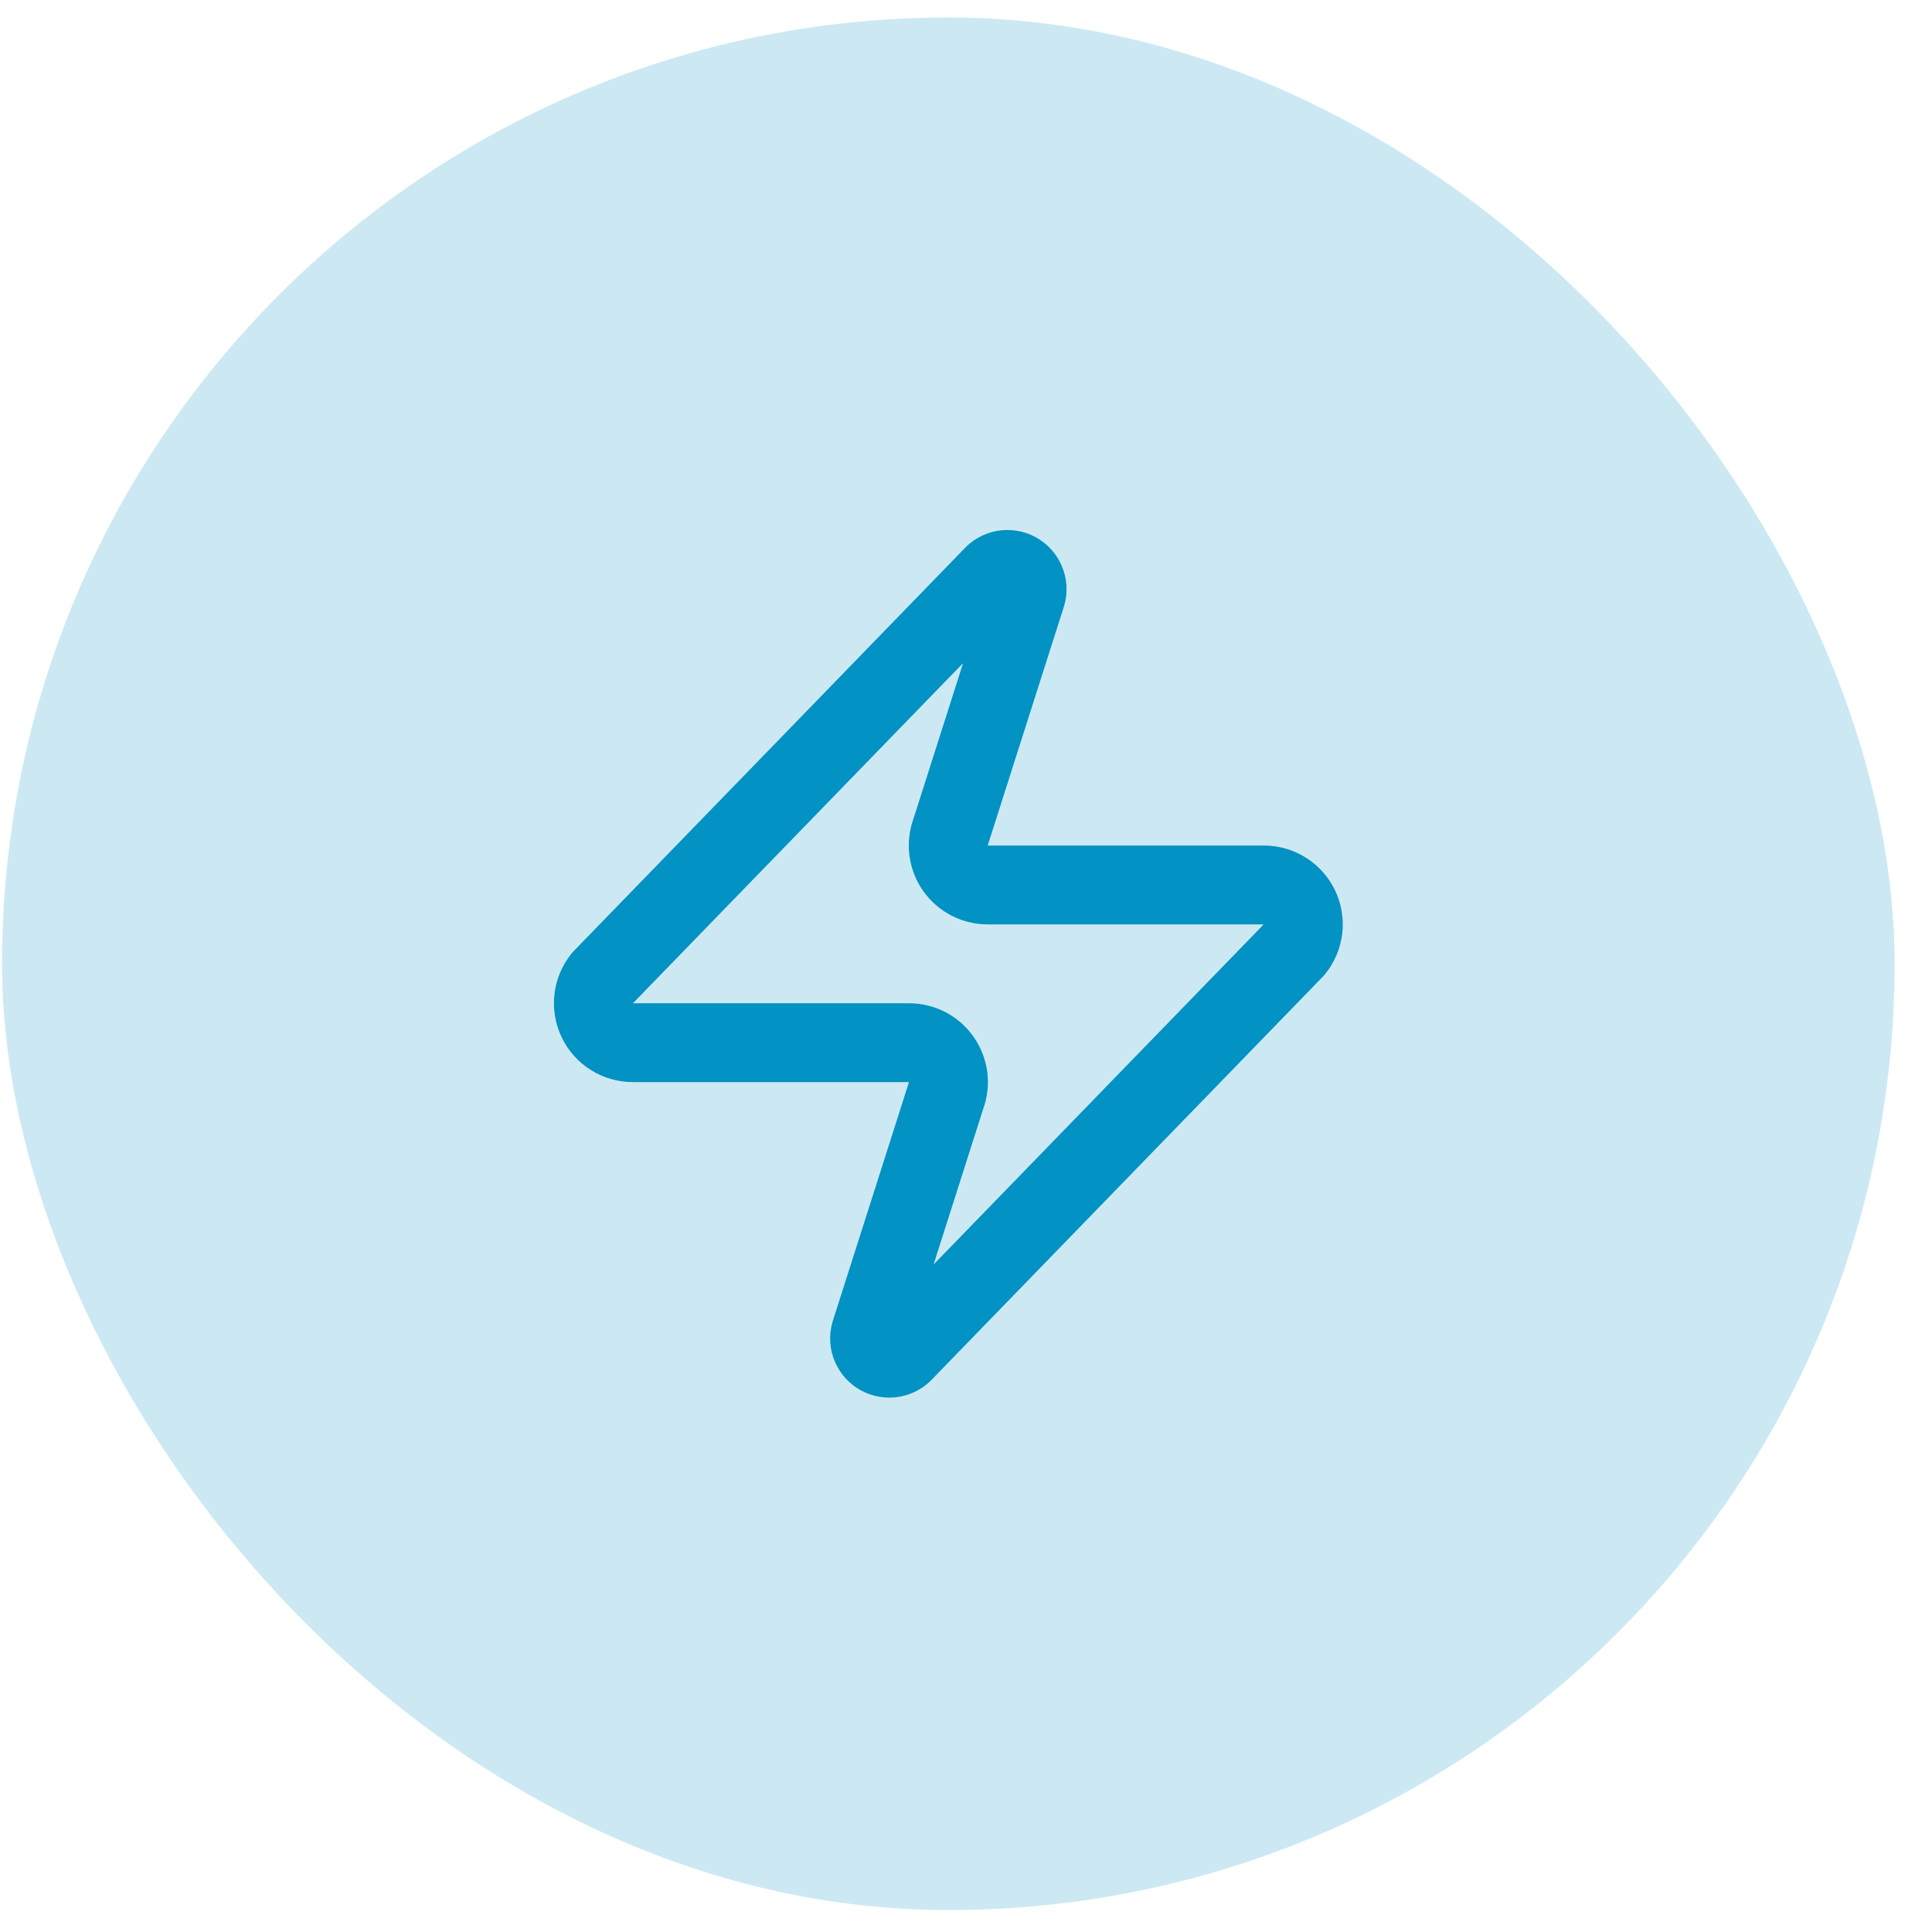<svg width="49" height="49" viewBox="0 0 49 49" fill="none" xmlns="http://www.w3.org/2000/svg">
<rect x="0.052" y="0.444" width="48" height="48" rx="24" fill="#0292C3" fill-opacity="0.2"/>
<path d="M16.052 26.445C15.863 26.445 15.677 26.392 15.517 26.291C15.357 26.191 15.228 26.047 15.147 25.876C15.065 25.706 15.034 25.515 15.056 25.327C15.078 25.139 15.153 24.962 15.272 24.814L25.172 14.614C25.246 14.529 25.348 14.471 25.459 14.45C25.571 14.43 25.686 14.447 25.786 14.501C25.886 14.555 25.965 14.64 26.009 14.745C26.054 14.849 26.062 14.965 26.032 15.075L24.112 21.095C24.056 21.246 24.037 21.409 24.057 21.57C24.077 21.73 24.136 21.883 24.228 22.016C24.321 22.149 24.444 22.257 24.587 22.332C24.731 22.406 24.89 22.445 25.052 22.445H32.052C32.241 22.444 32.427 22.497 32.587 22.598C32.748 22.698 32.876 22.842 32.958 23.013C33.039 23.183 33.071 23.374 33.049 23.562C33.026 23.75 32.951 23.927 32.832 24.075L22.932 34.275C22.858 34.36 22.757 34.418 22.645 34.439C22.534 34.459 22.419 34.441 22.318 34.388C22.218 34.334 22.14 34.249 22.095 34.144C22.05 34.04 22.042 33.924 22.072 33.815L23.992 27.794C24.049 27.643 24.068 27.48 24.048 27.32C24.027 27.159 23.968 27.006 23.876 26.873C23.784 26.74 23.66 26.632 23.517 26.557C23.373 26.483 23.214 26.444 23.052 26.445H16.052Z" stroke="#0292C3" stroke-width="2" stroke-linecap="round" stroke-linejoin="round"/>
</svg>
